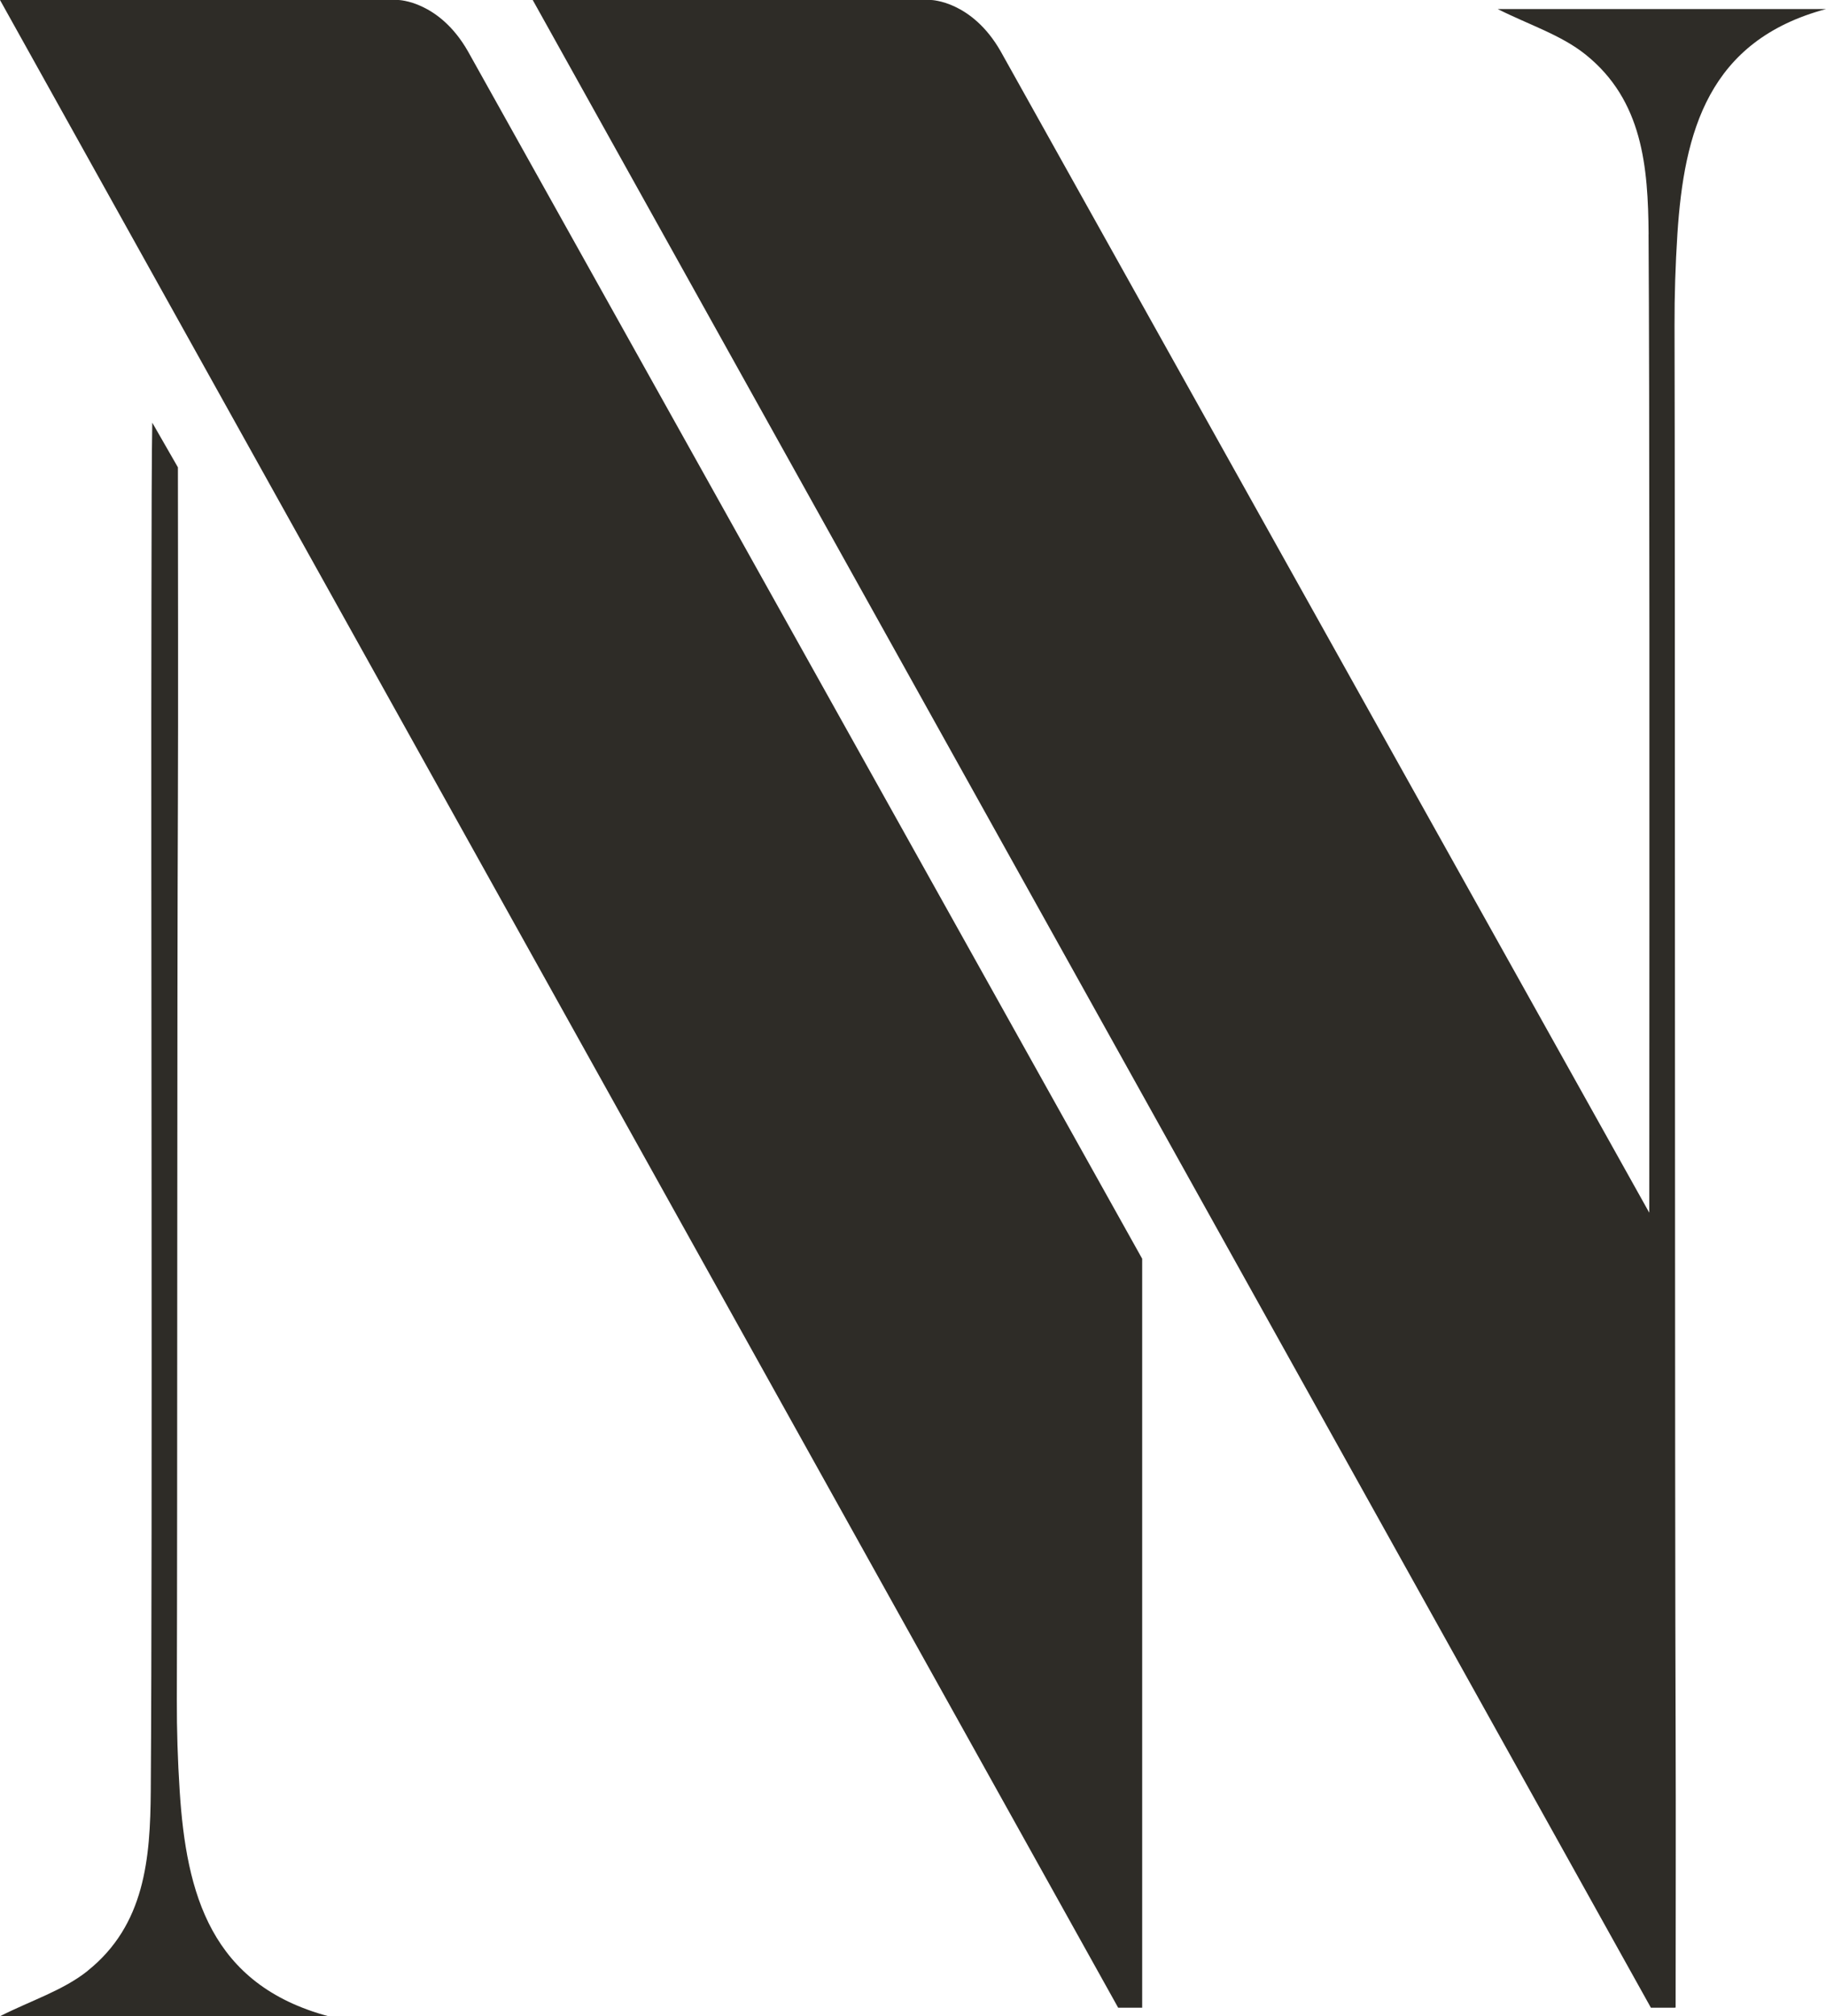 <svg xmlns="http://www.w3.org/2000/svg" xmlns:xlink="http://www.w3.org/1999/xlink" width="109.877" height="121.273" viewBox="0 0 109.877 121.273">
  <defs>
    <clipPath id="clip-path">
      <path id="路径_46" data-name="路径 46" d="M0-31.792H109.877V-153.065H0Z" transform="translate(0 153.065)" fill="#2e2c27"/>
    </clipPath>
  </defs>
  <g id="组_59" data-name="组 59" clip-path="url(#clip-path)">
    <g id="组_58" data-name="组 58" transform="translate(0 -0.001)">
      <path id="路径_45" data-name="路径 45" d="M-26-3.693c.065,9.1.056,35.245.044,58.86L-64.988-14.694c-1.733-3.032-4.187-3.084-4.187-3.084H-93.144l67.286,120.764h1.444v-.017l.044.017c0-5,.018-11.482,0-16.48-.055-12.422-.029-72.282-.066-84.7-.006-1.825.054-3.665.171-5.488.4-6.181,1.865-11.655,8.947-13.551h-19.76c1.883.948,3.81,1.555,5.281,2.732,3.451,2.761,3.767,6.77,3.8,10.811M-56.47,57.935-97.043-14.694c-1.733-3.032-4.187-3.084-4.187-3.084H-125.2l67.286,120.764h1.444Zm-63.449,42.829c-1.471,1.177-3.4,1.783-5.281,2.732h19.76c-7.082-1.9-8.549-7.37-8.947-13.551-.117-1.823-.177-3.664-.171-5.488.037-12.421.011-41.719.065-54.14.021-4.661.006-15.093,0-19.984l-1.543-2.686c-.03,1.076-.051,6.836-.051,10.608-.038,15.835.072,55.864-.04,71.7-.029,4.041-.345,8.05-3.8,10.811" transform="translate(125.199 17.778)" fill="#2e2c27"/>
    </g>
  </g>
</svg>
